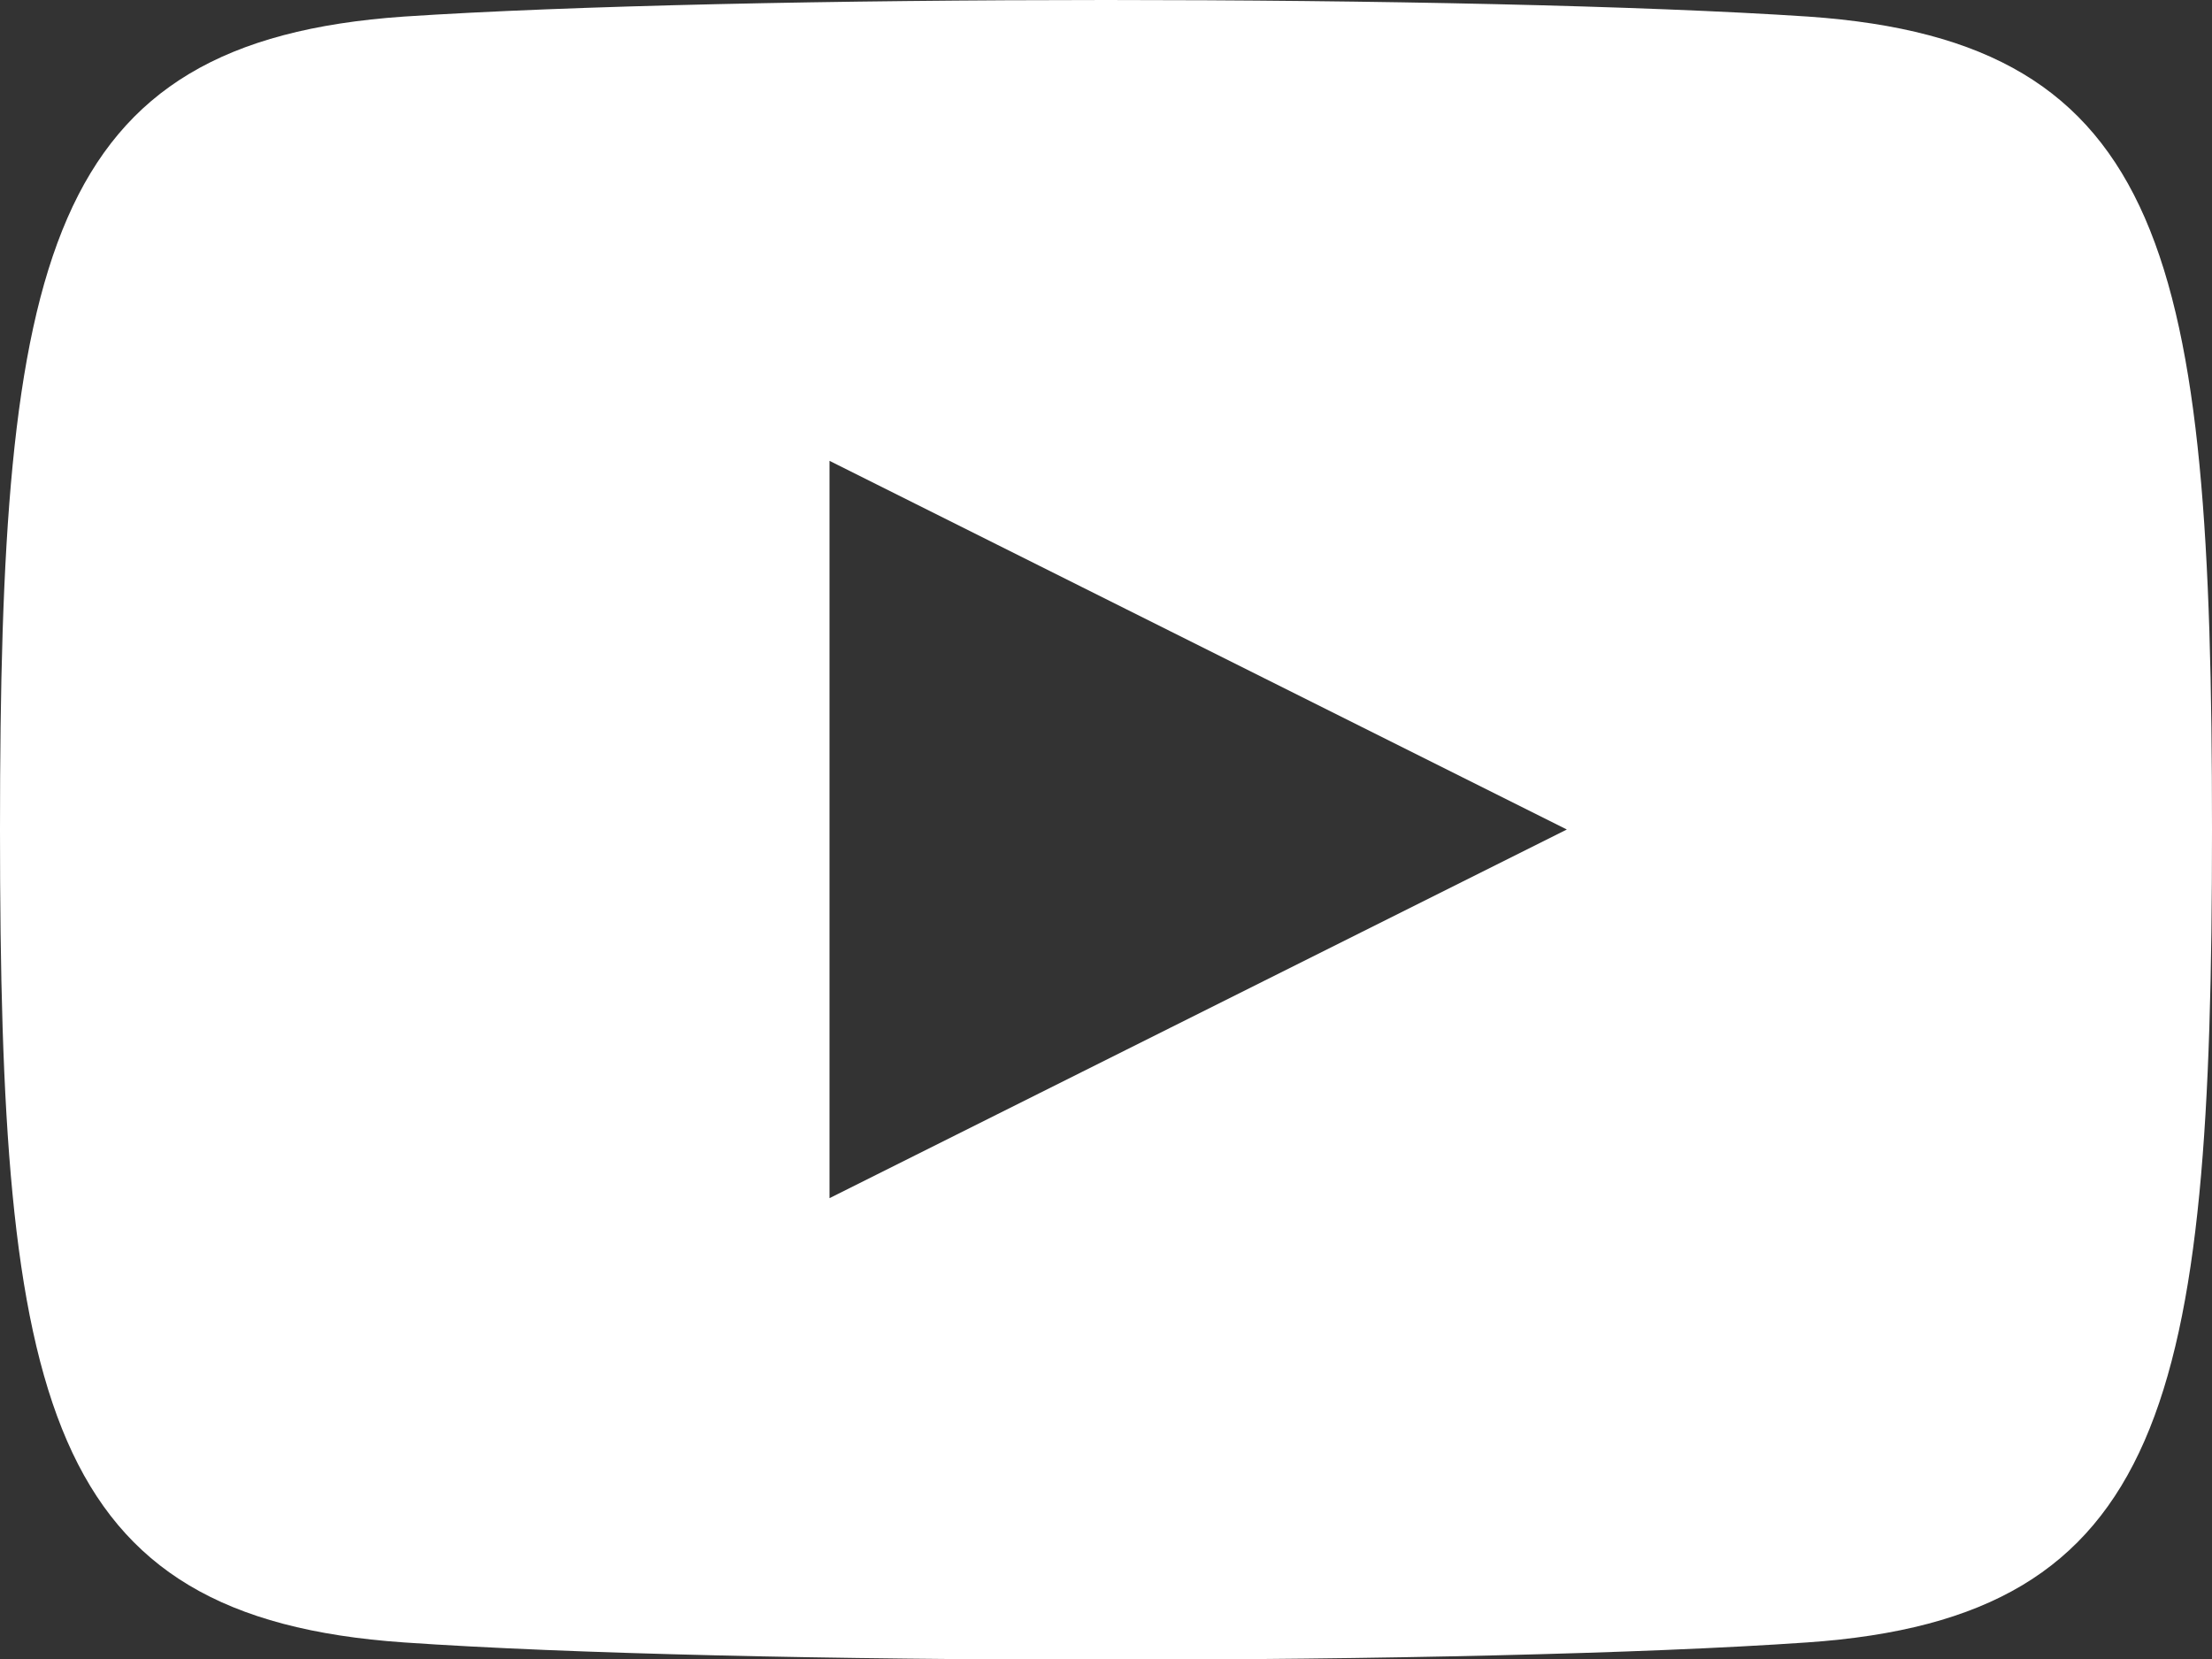 <svg fill="#FFF" xmlns="http://www.w3.org/2000/svg" viewBox="0 0 24 18"><rect x="0" y="0" width="24" height="18" fill="#333333" stroke="none"/><title>iconmonstr-youtube [Converted]</title><path d="M19.62.18C16-.06 8-.06 4.38.18.49.45 0 2.8 0 9s.48 8.55 4.38 8.82c3.6.25 11.63.25 15.23 0C23.51 17.55 24 15.2 24 9S23.52.45 19.62.18zM9 13V5l8 4z"/></svg>